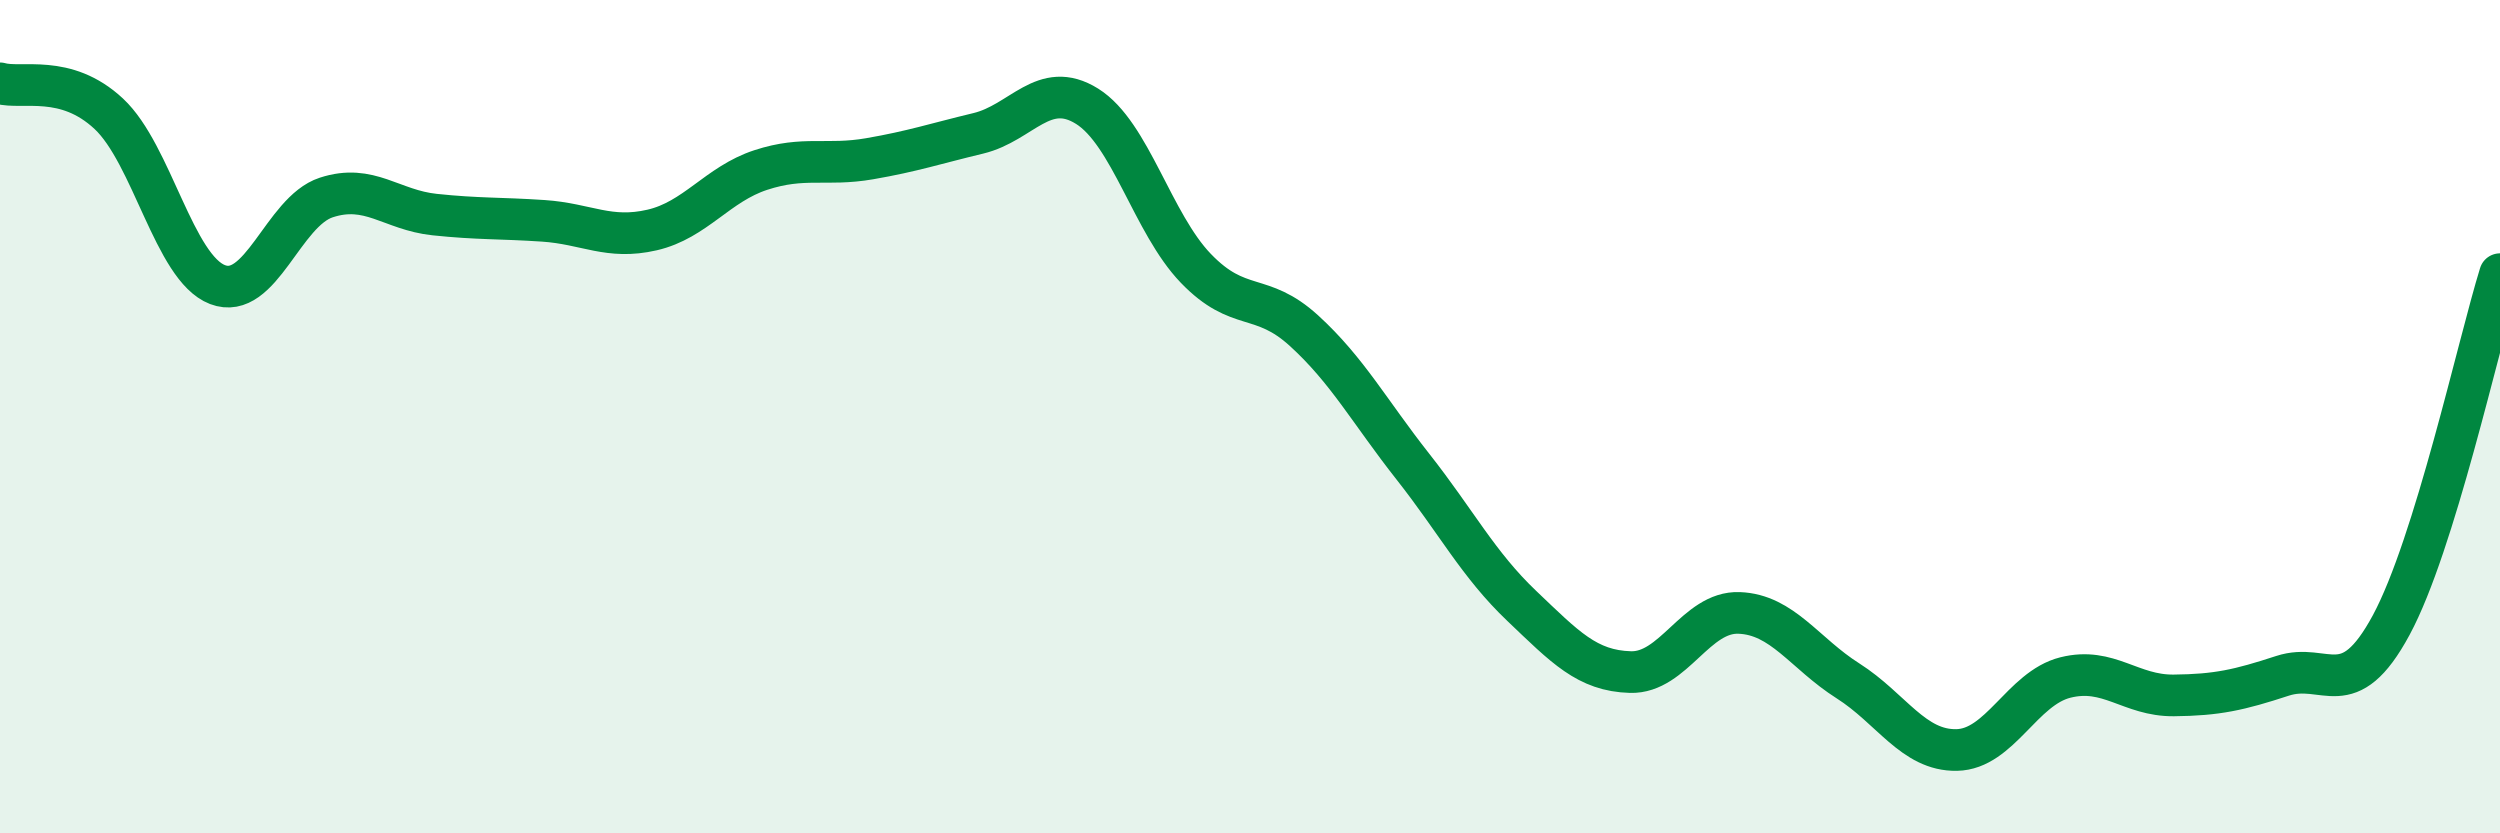 
    <svg width="60" height="20" viewBox="0 0 60 20" xmlns="http://www.w3.org/2000/svg">
      <path
        d="M 0,2 C 0.52,2.15 1.57,1.76 2.61,2.73 C 3.65,3.7 4.18,6.43 5.22,6.83 C 6.26,7.23 6.79,5.08 7.83,4.74 C 8.87,4.4 9.39,5.04 10.43,5.15 C 11.47,5.26 12,5.23 13.04,5.3 C 14.08,5.37 14.61,5.76 15.65,5.52 C 16.69,5.28 17.22,4.42 18.26,4.08 C 19.3,3.74 19.83,3.99 20.87,3.81 C 21.91,3.63 22.44,3.45 23.48,3.2 C 24.52,2.95 25.05,1.9 26.09,2.55 C 27.13,3.2 27.66,5.36 28.7,6.44 C 29.74,7.52 30.26,6.99 31.3,7.94 C 32.34,8.89 32.87,9.88 33.91,11.2 C 34.95,12.52 35.48,13.55 36.52,14.54 C 37.56,15.53 38.09,16.1 39.13,16.13 C 40.17,16.16 40.7,14.67 41.74,14.71 C 42.78,14.75 43.31,15.68 44.35,16.34 C 45.39,17 45.92,18.02 46.96,18 C 48,17.98 48.53,16.52 49.57,16.26 C 50.61,16 51.13,16.7 52.17,16.69 C 53.21,16.68 53.74,16.56 54.78,16.22 C 55.82,15.88 56.35,16.93 57.39,15 C 58.43,13.07 59.48,8.26 60,6.58L60 20L0 20Z"
        fill="#008740"
        opacity="0.1"
        stroke-linecap="round"
        stroke-linejoin="round"
      />
      <path
        d="M 0,2 C 0.52,2.15 1.57,1.76 2.61,2.73 C 3.65,3.7 4.18,6.43 5.22,6.83 C 6.26,7.23 6.79,5.08 7.83,4.74 C 8.87,4.4 9.39,5.04 10.43,5.15 C 11.47,5.26 12,5.23 13.04,5.3 C 14.08,5.37 14.61,5.76 15.65,5.52 C 16.69,5.28 17.22,4.42 18.26,4.08 C 19.3,3.74 19.83,3.99 20.87,3.81 C 21.91,3.63 22.44,3.45 23.48,3.2 C 24.52,2.95 25.05,1.9 26.09,2.55 C 27.13,3.2 27.66,5.36 28.7,6.44 C 29.74,7.52 30.26,6.99 31.3,7.94 C 32.34,8.89 32.87,9.88 33.91,11.2 C 34.95,12.52 35.48,13.55 36.52,14.54 C 37.56,15.53 38.09,16.1 39.13,16.13 C 40.17,16.16 40.7,14.67 41.74,14.71 C 42.78,14.75 43.31,15.68 44.35,16.34 C 45.39,17 45.92,18.02 46.96,18 C 48,17.98 48.53,16.52 49.57,16.26 C 50.61,16 51.13,16.7 52.17,16.69 C 53.21,16.68 53.74,16.56 54.78,16.22 C 55.82,15.88 56.35,16.93 57.39,15 C 58.43,13.07 59.48,8.26 60,6.58"
        stroke="#008740"
        stroke-width="1"
        fill="none"
        stroke-linecap="round"
        stroke-linejoin="round"
      />
    </svg>
  